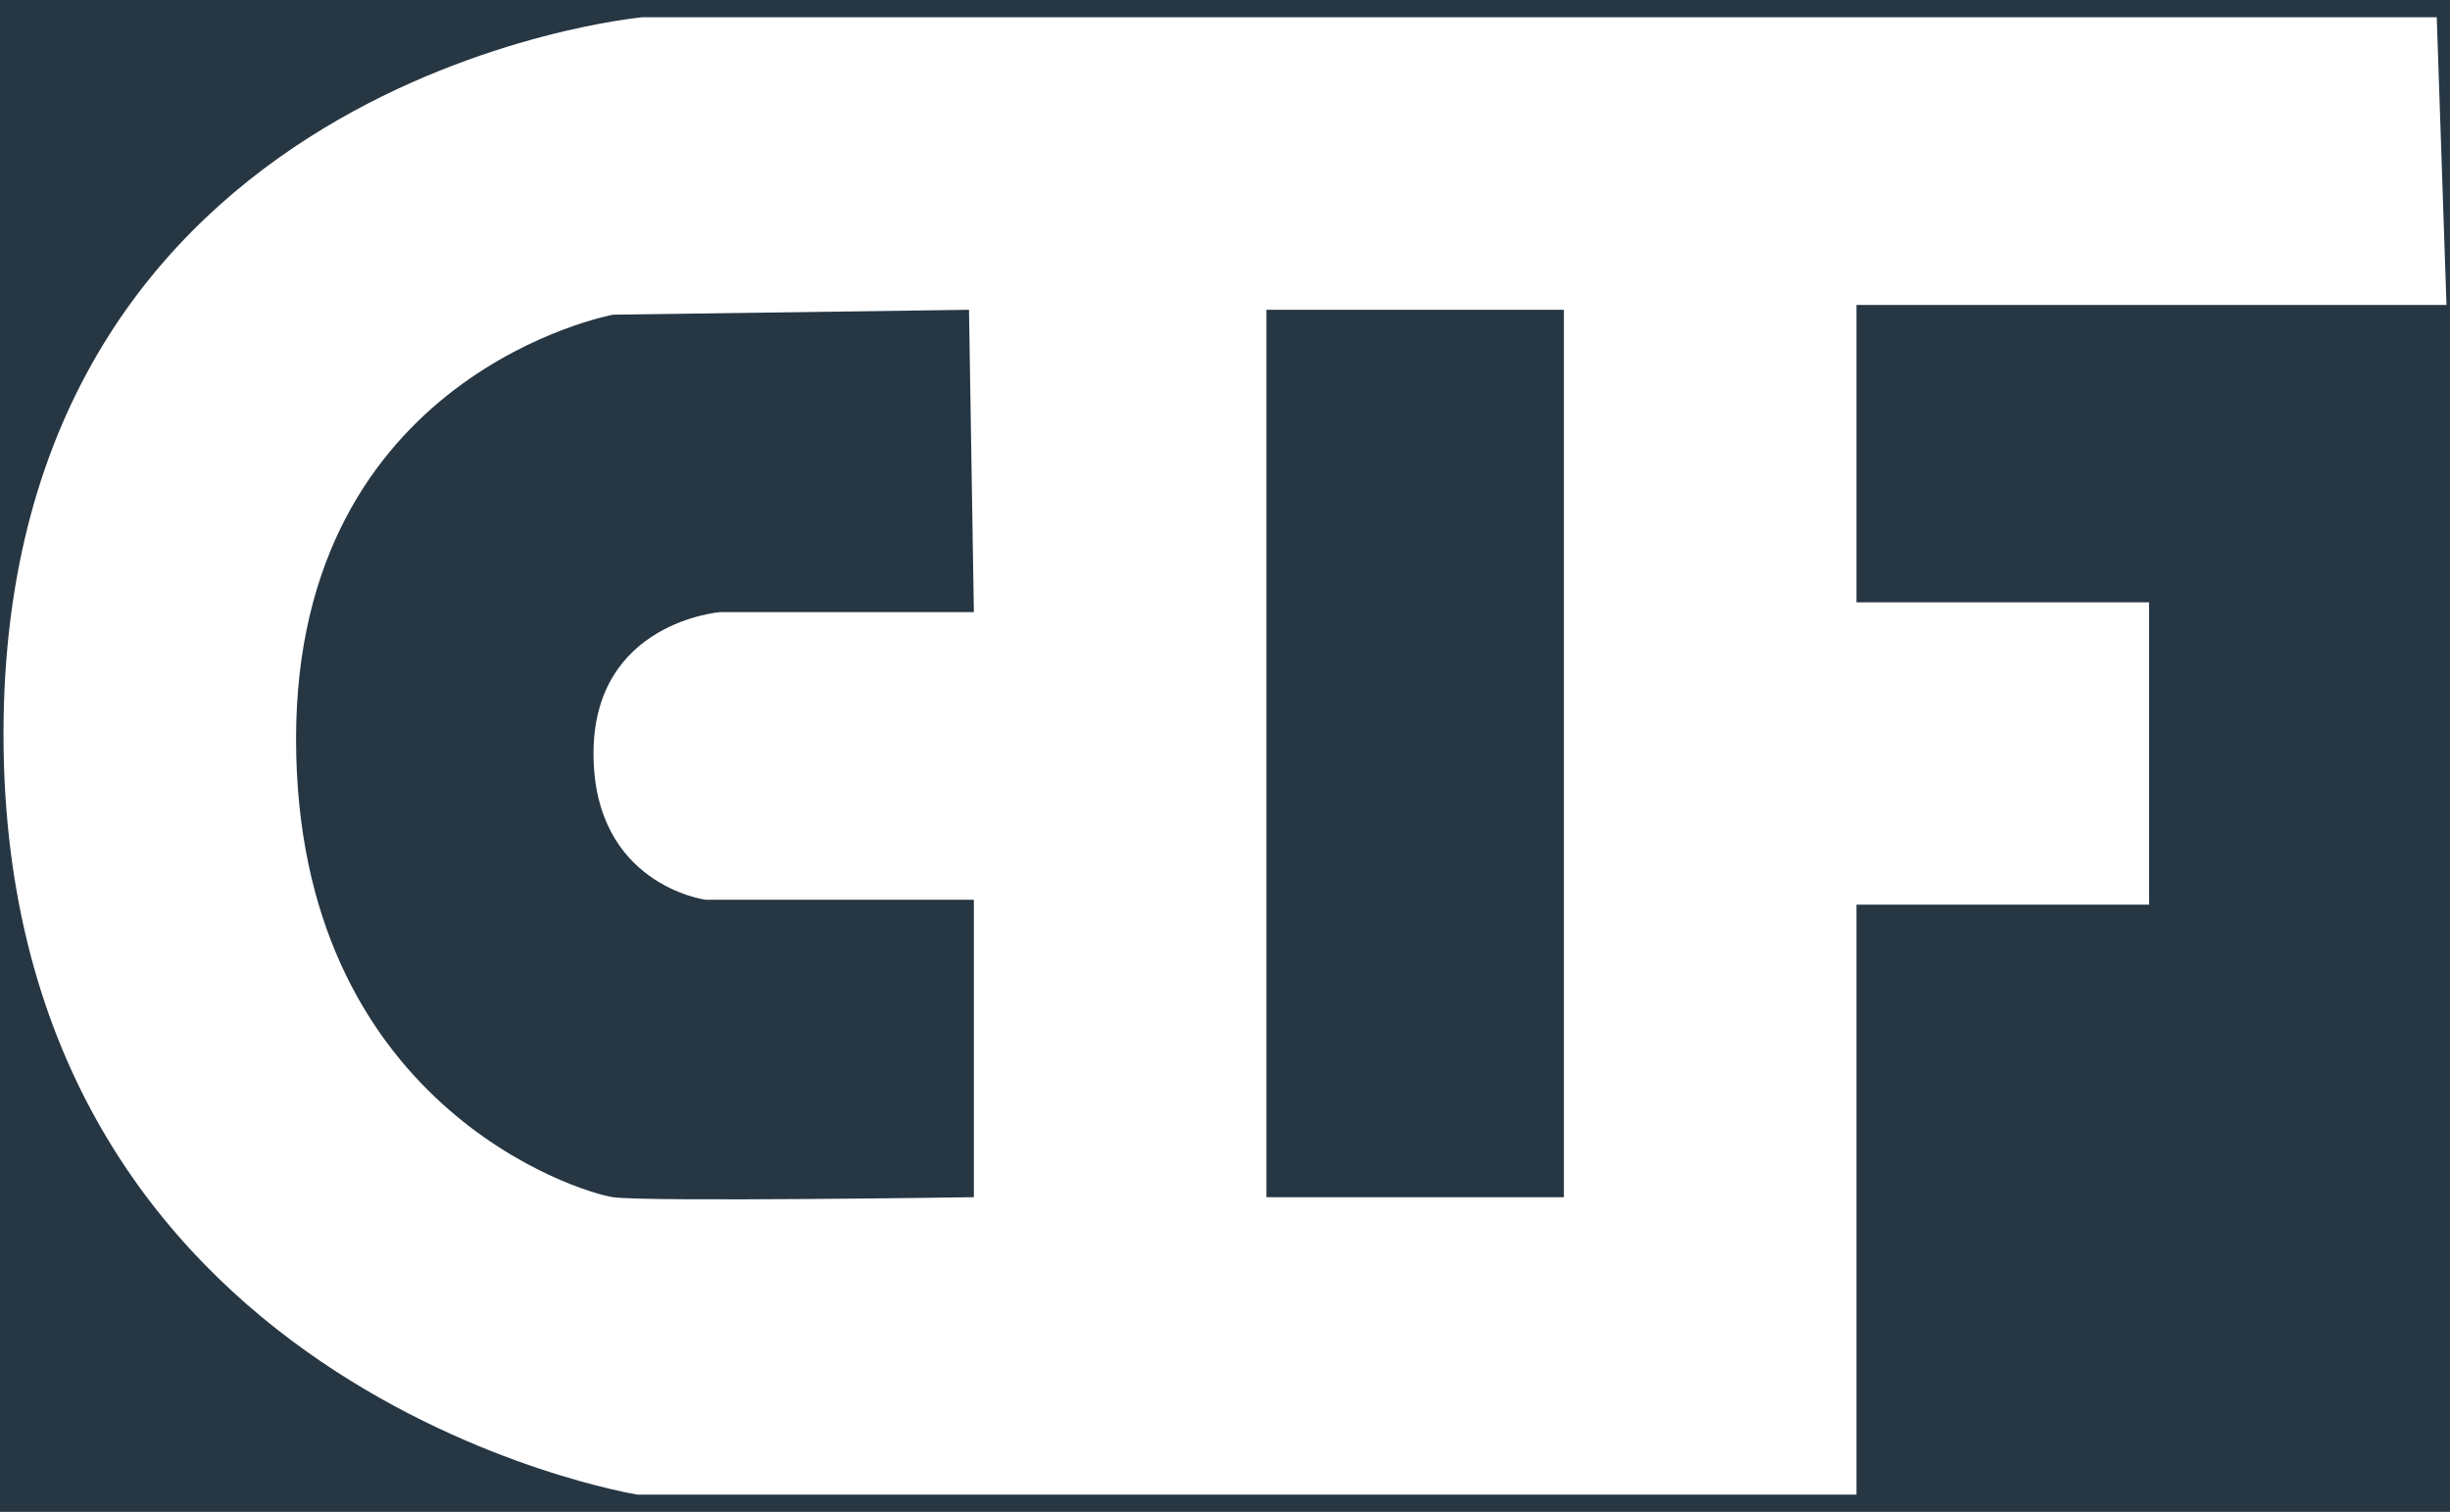 <!DOCTYPE svg PUBLIC "-//W3C//DTD SVG 1.1//EN" "http://www.w3.org/Graphics/SVG/1.1/DTD/svg11.dtd">
<svg version="1.1" xmlns="http://www.w3.org/2000/svg" width="700" height="432" viewBox="0 0 700 432" preserveAspectRatio="xMidYMid meet">
<g>
	<rect x="361.843" y="88.521" fill="#263643" width="84.985" height="253.565"/>
	<path fill="#263643" d="M205.802,174.901h72.448l-1.393-86.38l-101.705,1.394c0,0-90.56,16.718-90.56,121.209
		s80.807,129.569,90.56,130.962c9.752,1.393,103.098,0,103.098,0V257.1h-76.628c0,0-32.044-4.18-32.044-41.796
		S205.802,174.901,205.802,174.901z"/>
	<path fill="#263643" d="M0,0v432h700V0H0z M614.014,172.114v86.379h-83.592v168.579H182.118c0,0-181.118-29.258-181.118-217.342
		C1,21.647,183.512,4.928,183.512,4.928h512.701l2.787,82.2H530.422v84.986H614.014z"/>
</g>
</svg>
